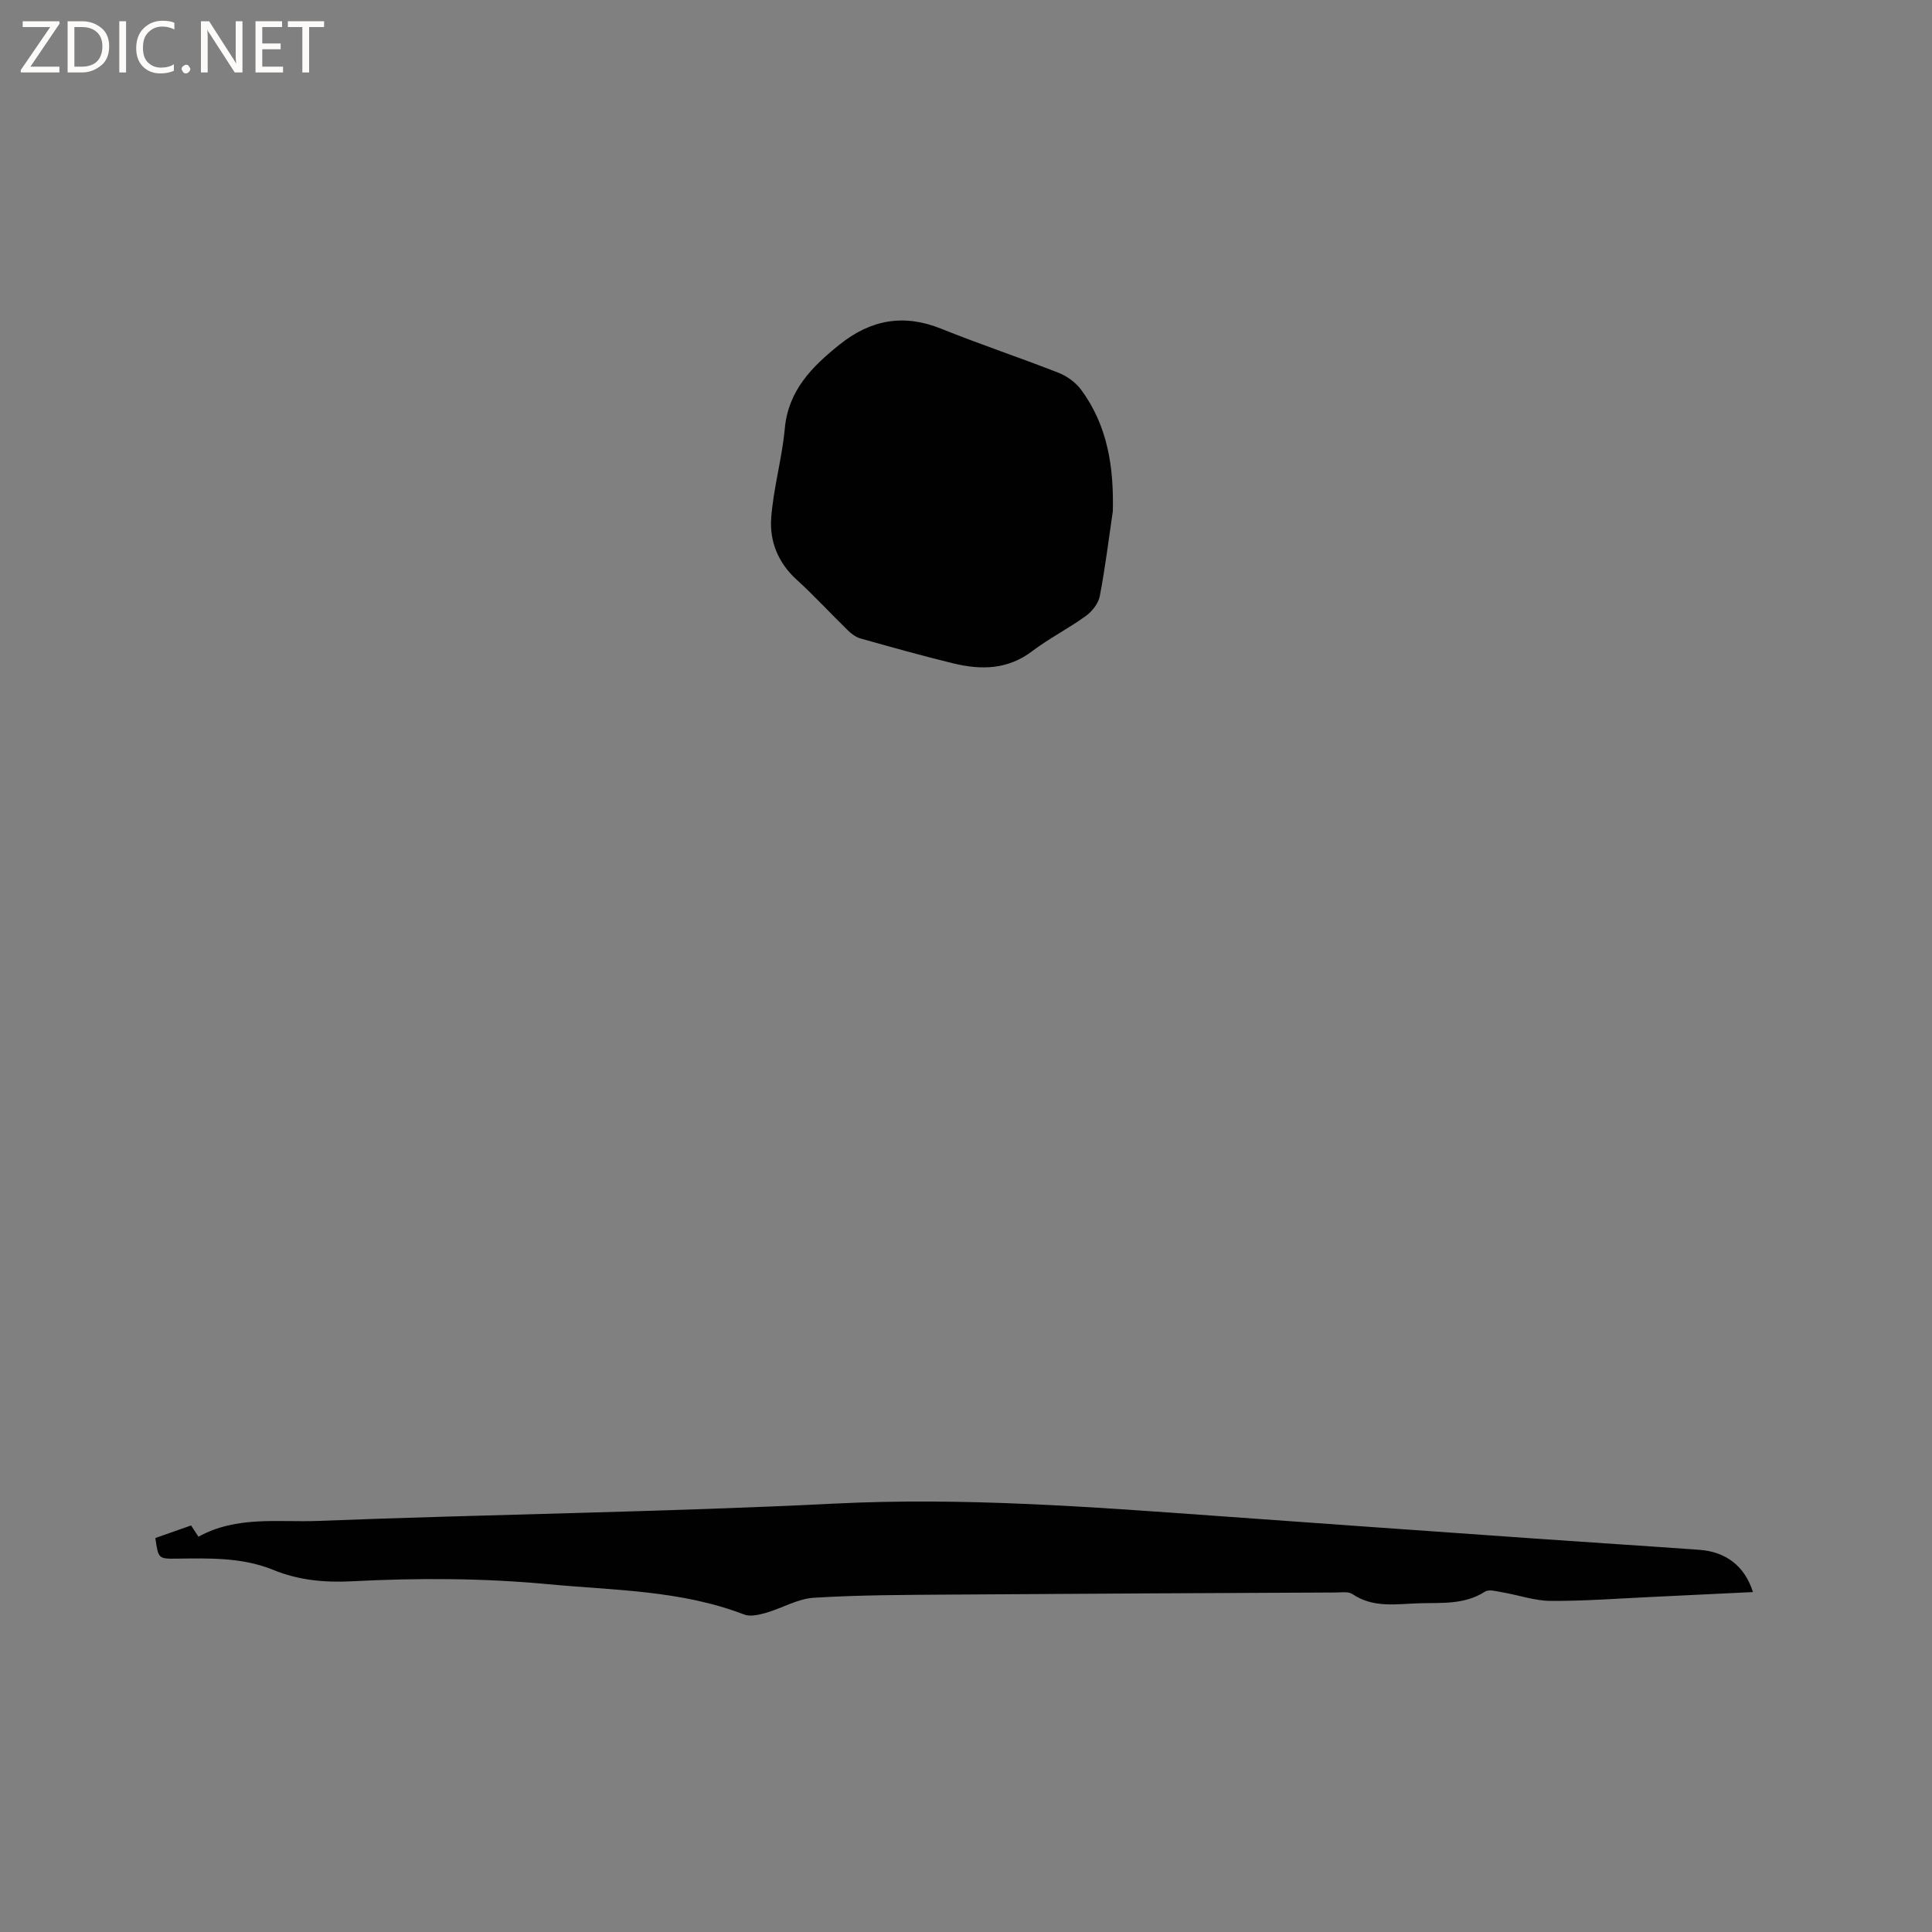 <svg enable-background="new 0 0 400 400" viewBox="0 0 400 400" xmlns="http://www.w3.org/2000/svg"><rect x="0" y="0" width="400" height="400" fill="#808080" stroke="none"/><g fill="#fcfbfa"><path d="m12.4 4.8-6.1 9h6v1.2h-8v-.5l6.1-8.9h-5.7v-1.2h7.6v.4z"/><path d="m14 15v-10.6h3c1.6 0 2.9.5 4 1.4s1.6 2.2 1.6 3.8-.5 3-1.6 3.9-2.4 1.5-4 1.5zm1.4-9.4v8.2h1.6c1.3 0 2.4-.4 3.1-1.1s1.1-1.8 1.1-3.1-.4-2.3-1.2-3-1.8-1-3.1-1z"/><path d="m26.1 4.4v10.6h-1.4v-10.6z"/><path d="m36.1 14.6c-.8.4-1.8.6-2.9.6-1.5 0-2.7-.5-3.6-1.4s-1.4-2.2-1.4-3.8c0-1.7.5-3.1 1.5-4.1s2.3-1.6 3.9-1.6c1 0 1.8.1 2.5.4v1.4c-.8-.4-1.6-.6-2.5-.6-1.2 0-2.1.4-2.9 1.2s-1.1 1.8-1.1 3.2c0 1.3.3 2.3 1 3s1.6 1.1 2.7 1.1c1 0 2-.2 2.7-.7v1.3z"/><path d="m37.6 14.3c0-.2.1-.5.3-.6s.4-.3.6-.3c.3 0 .5.1.6.3s.3.4.3.6-.1.4-.3.6-.4.3-.6.3c-.3 0-.5-.1-.6-.3s-.3-.4-.3-.6z"/><path d="m50.2 15h-1.6l-5.3-8.2c-.2-.2-.3-.5-.4-.7 0 .2.1.7.1 1.5v7.4h-1.4v-10.6h1.7l5.2 8.1c.2.4.4.6.4.7 0-.3-.1-.8-.1-1.5v-7.3h1.4z"/><path d="m58.6 15h-5.7v-10.6h5.5v1.2h-4.1v3.4h3.8v1.2h-3.8v3.6h4.3z"/><path d="m67.1 5.6h-3.1v9.4h-1.4v-9.4h-3v-1.2h7.5z"/></g><path d="m362.93 329.62c-7.04.34-13.98.69-20.93 1.01-6.98.32-13.97.86-20.96.82-3.32-.02-6.62-1.21-9.95-1.77-1.22-.21-2.82-.69-3.66-.14-4.24 2.73-8.92 2.26-13.56 2.4-4.72.13-9.5 1.05-13.86-1.9-.84-.57-2.27-.34-3.42-.33-26.51.12-53.01.24-79.52.43-9.54.07-19.09.07-28.6.66-3.34.21-6.55 2.16-9.89 3.12-1.44.41-3.23.84-4.51.35-13.11-5.05-26.93-4.99-40.61-6.28-13.57-1.28-27.08-1.3-40.63-.6-5.57.29-11.01-.21-16.2-2.34-6.48-2.65-13.25-2.43-20.04-2.35-3.81.05-3.81 0-4.43-4.27 2.37-.83 4.82-1.69 7.4-2.6.55.84 1.04 1.58 1.53 2.33 7.92-4.38 16.53-2.95 24.75-3.27 35.68-1.39 71.4-1.81 107.06-3.59 26.47-1.32 52.71.67 79.01 2.56 22.09 1.59 44.18 3.16 66.27 4.71 11.19.79 22.39 1.49 33.59 2.3 5.61.38 9.48 3.42 11.16 8.75z" fill="#010102"/><path d="m230.4 105.82c-.86 5.86-1.58 11.74-2.69 17.55-.29 1.53-1.56 3.19-2.86 4.13-3.59 2.61-7.61 4.64-11.15 7.32-5.08 3.86-10.59 3.91-16.31 2.53-6.47-1.57-12.88-3.38-19.29-5.18-.94-.27-1.85-.97-2.57-1.67-3.57-3.48-6.94-7.16-10.62-10.51-3.83-3.49-5.6-7.94-5.24-12.78.46-6.18 2.24-12.26 2.81-18.45.73-7.97 5.65-12.86 11.37-17.44 6.42-5.13 13.24-6.4 21.02-3.26 8.04 3.24 16.28 5.98 24.36 9.15 1.74.69 3.51 2 4.62 3.5 5.5 7.46 6.76 16.04 6.55 25.11z" fill="#010102"/></svg>